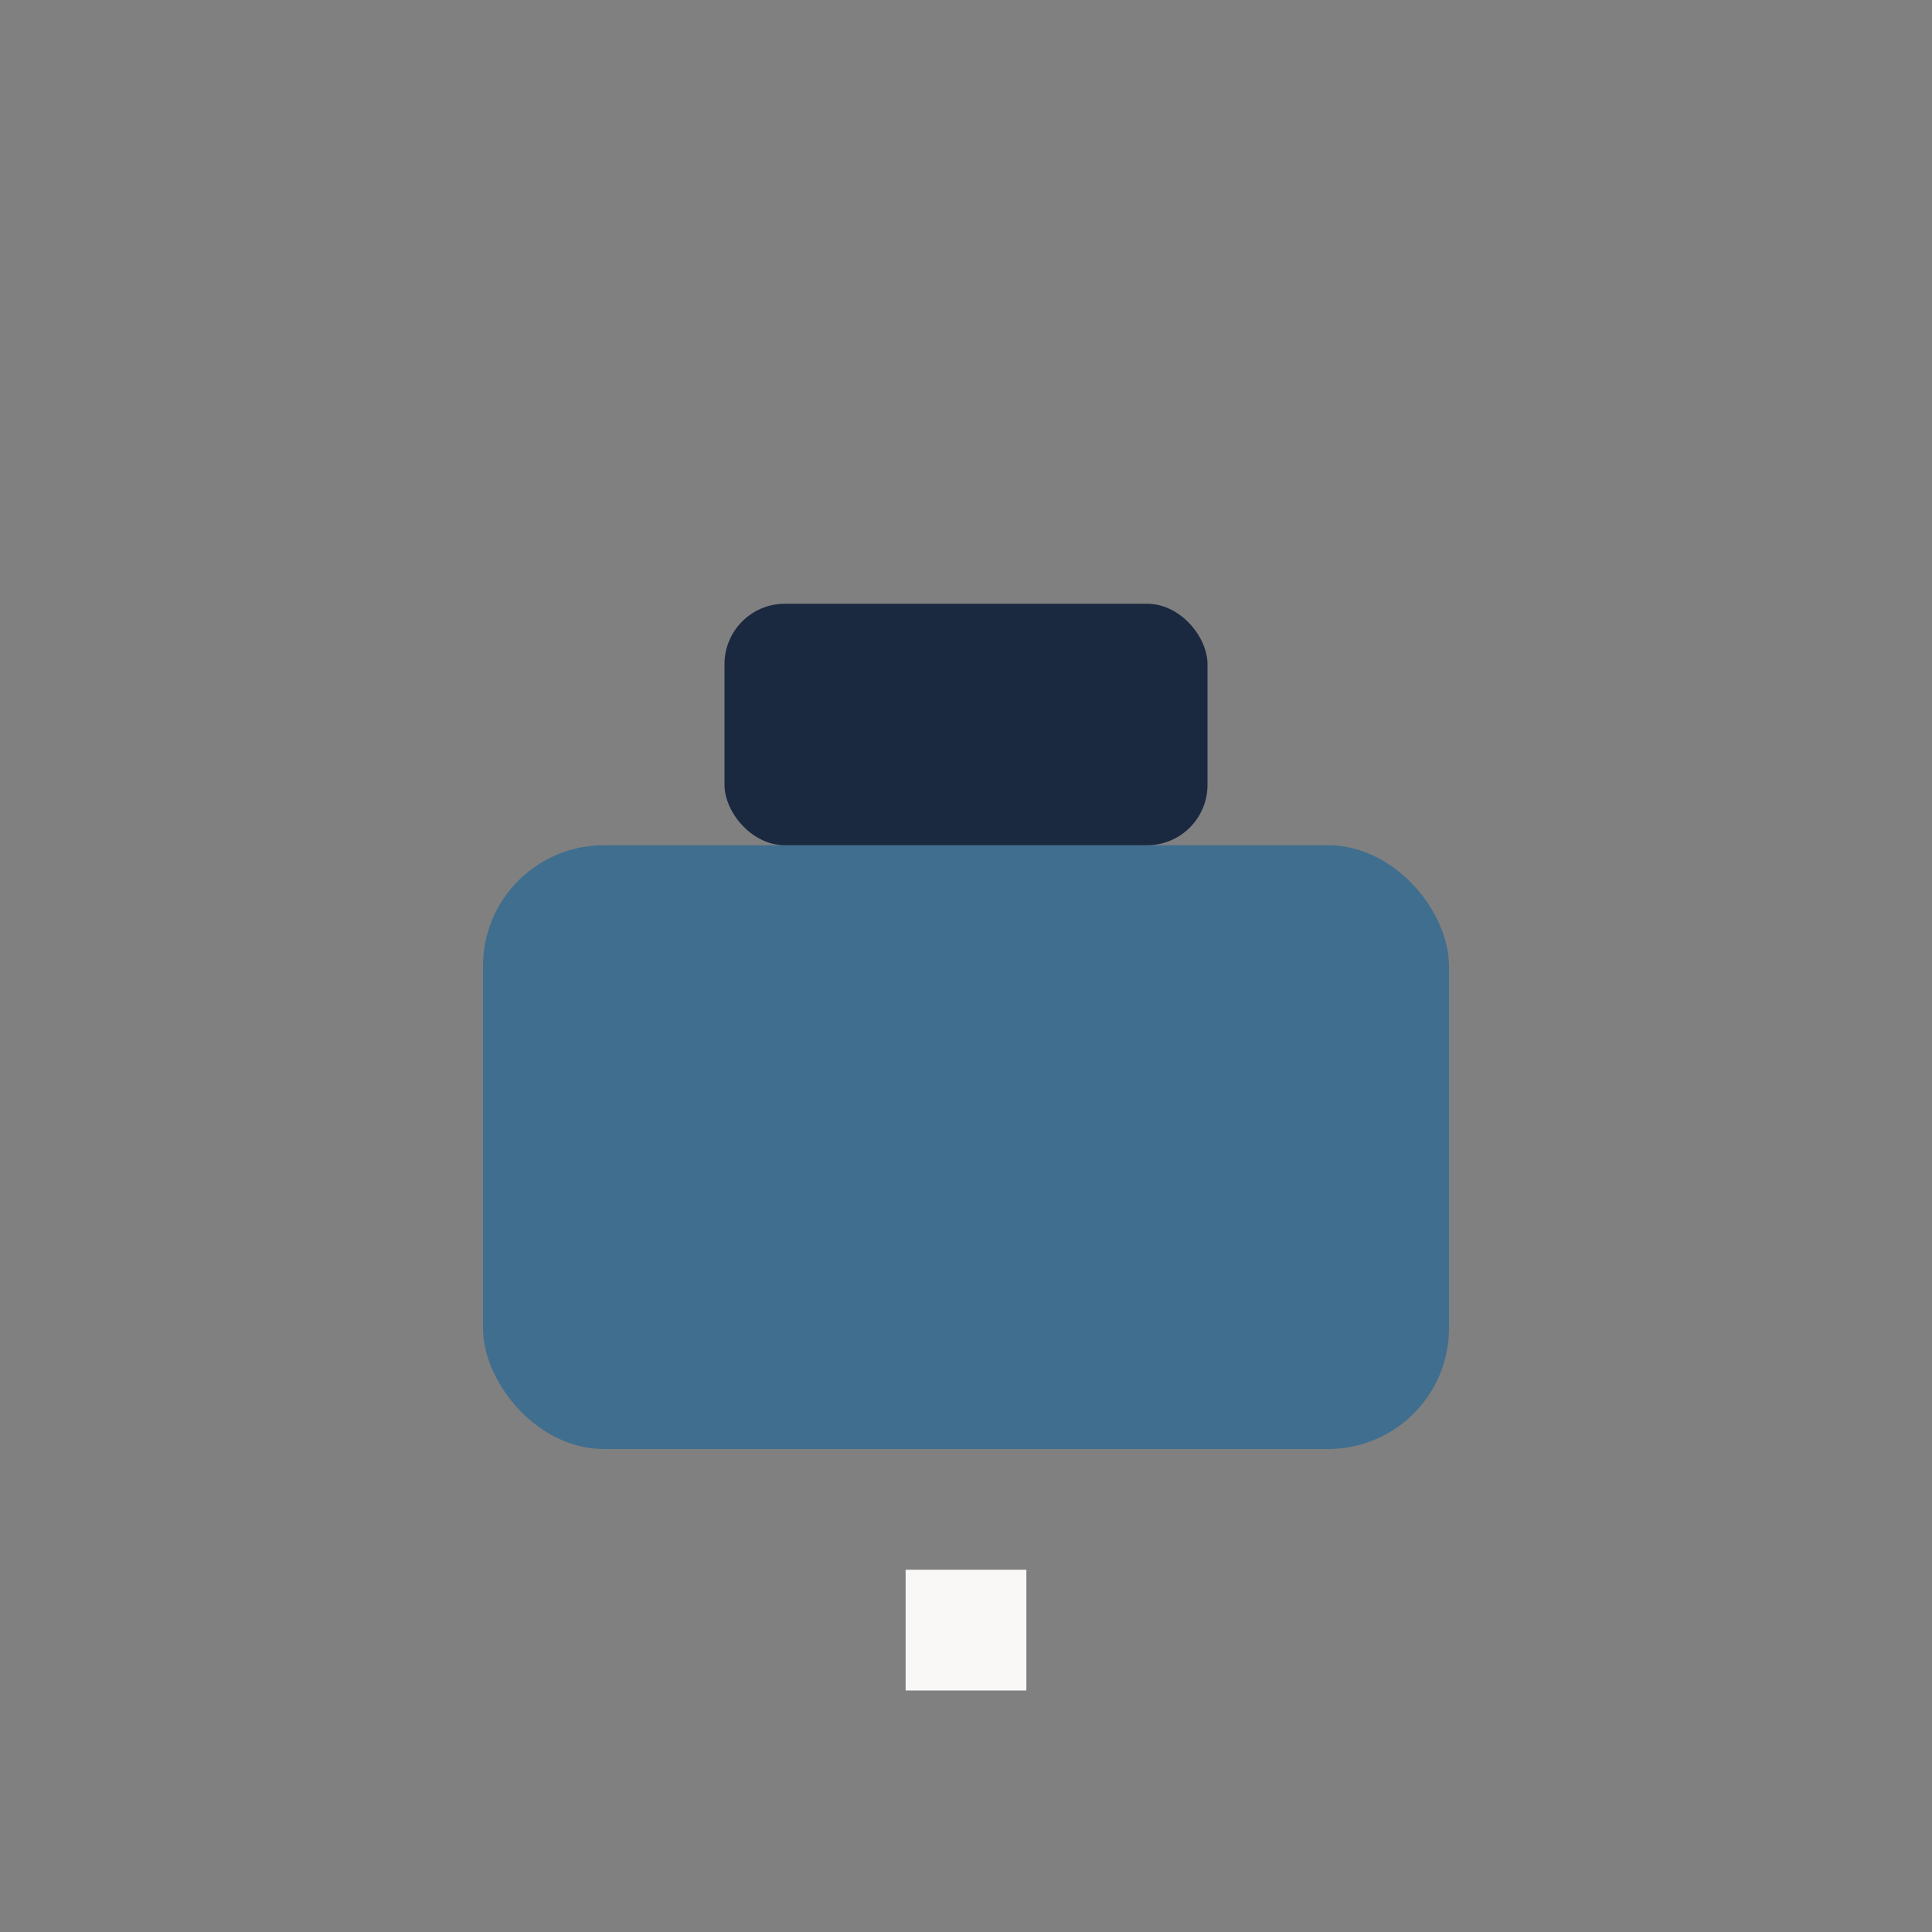 <?xml version="1.0" encoding="UTF-8"?>
<svg xmlns="http://www.w3.org/2000/svg" width="32" height="32" viewBox="0 0 32 32"><rect x="0" y="0" width="32" height="32" fill="#808080" stroke="none"/><rect x="8" y="14" width="16" height="10" rx="2" fill="#406E8E"/><rect x="12" y="10" width="8" height="4" rx="1" fill="#1A2940"/><path d="M16 26v2" stroke="#F9F8F6" stroke-width="2"/></svg>